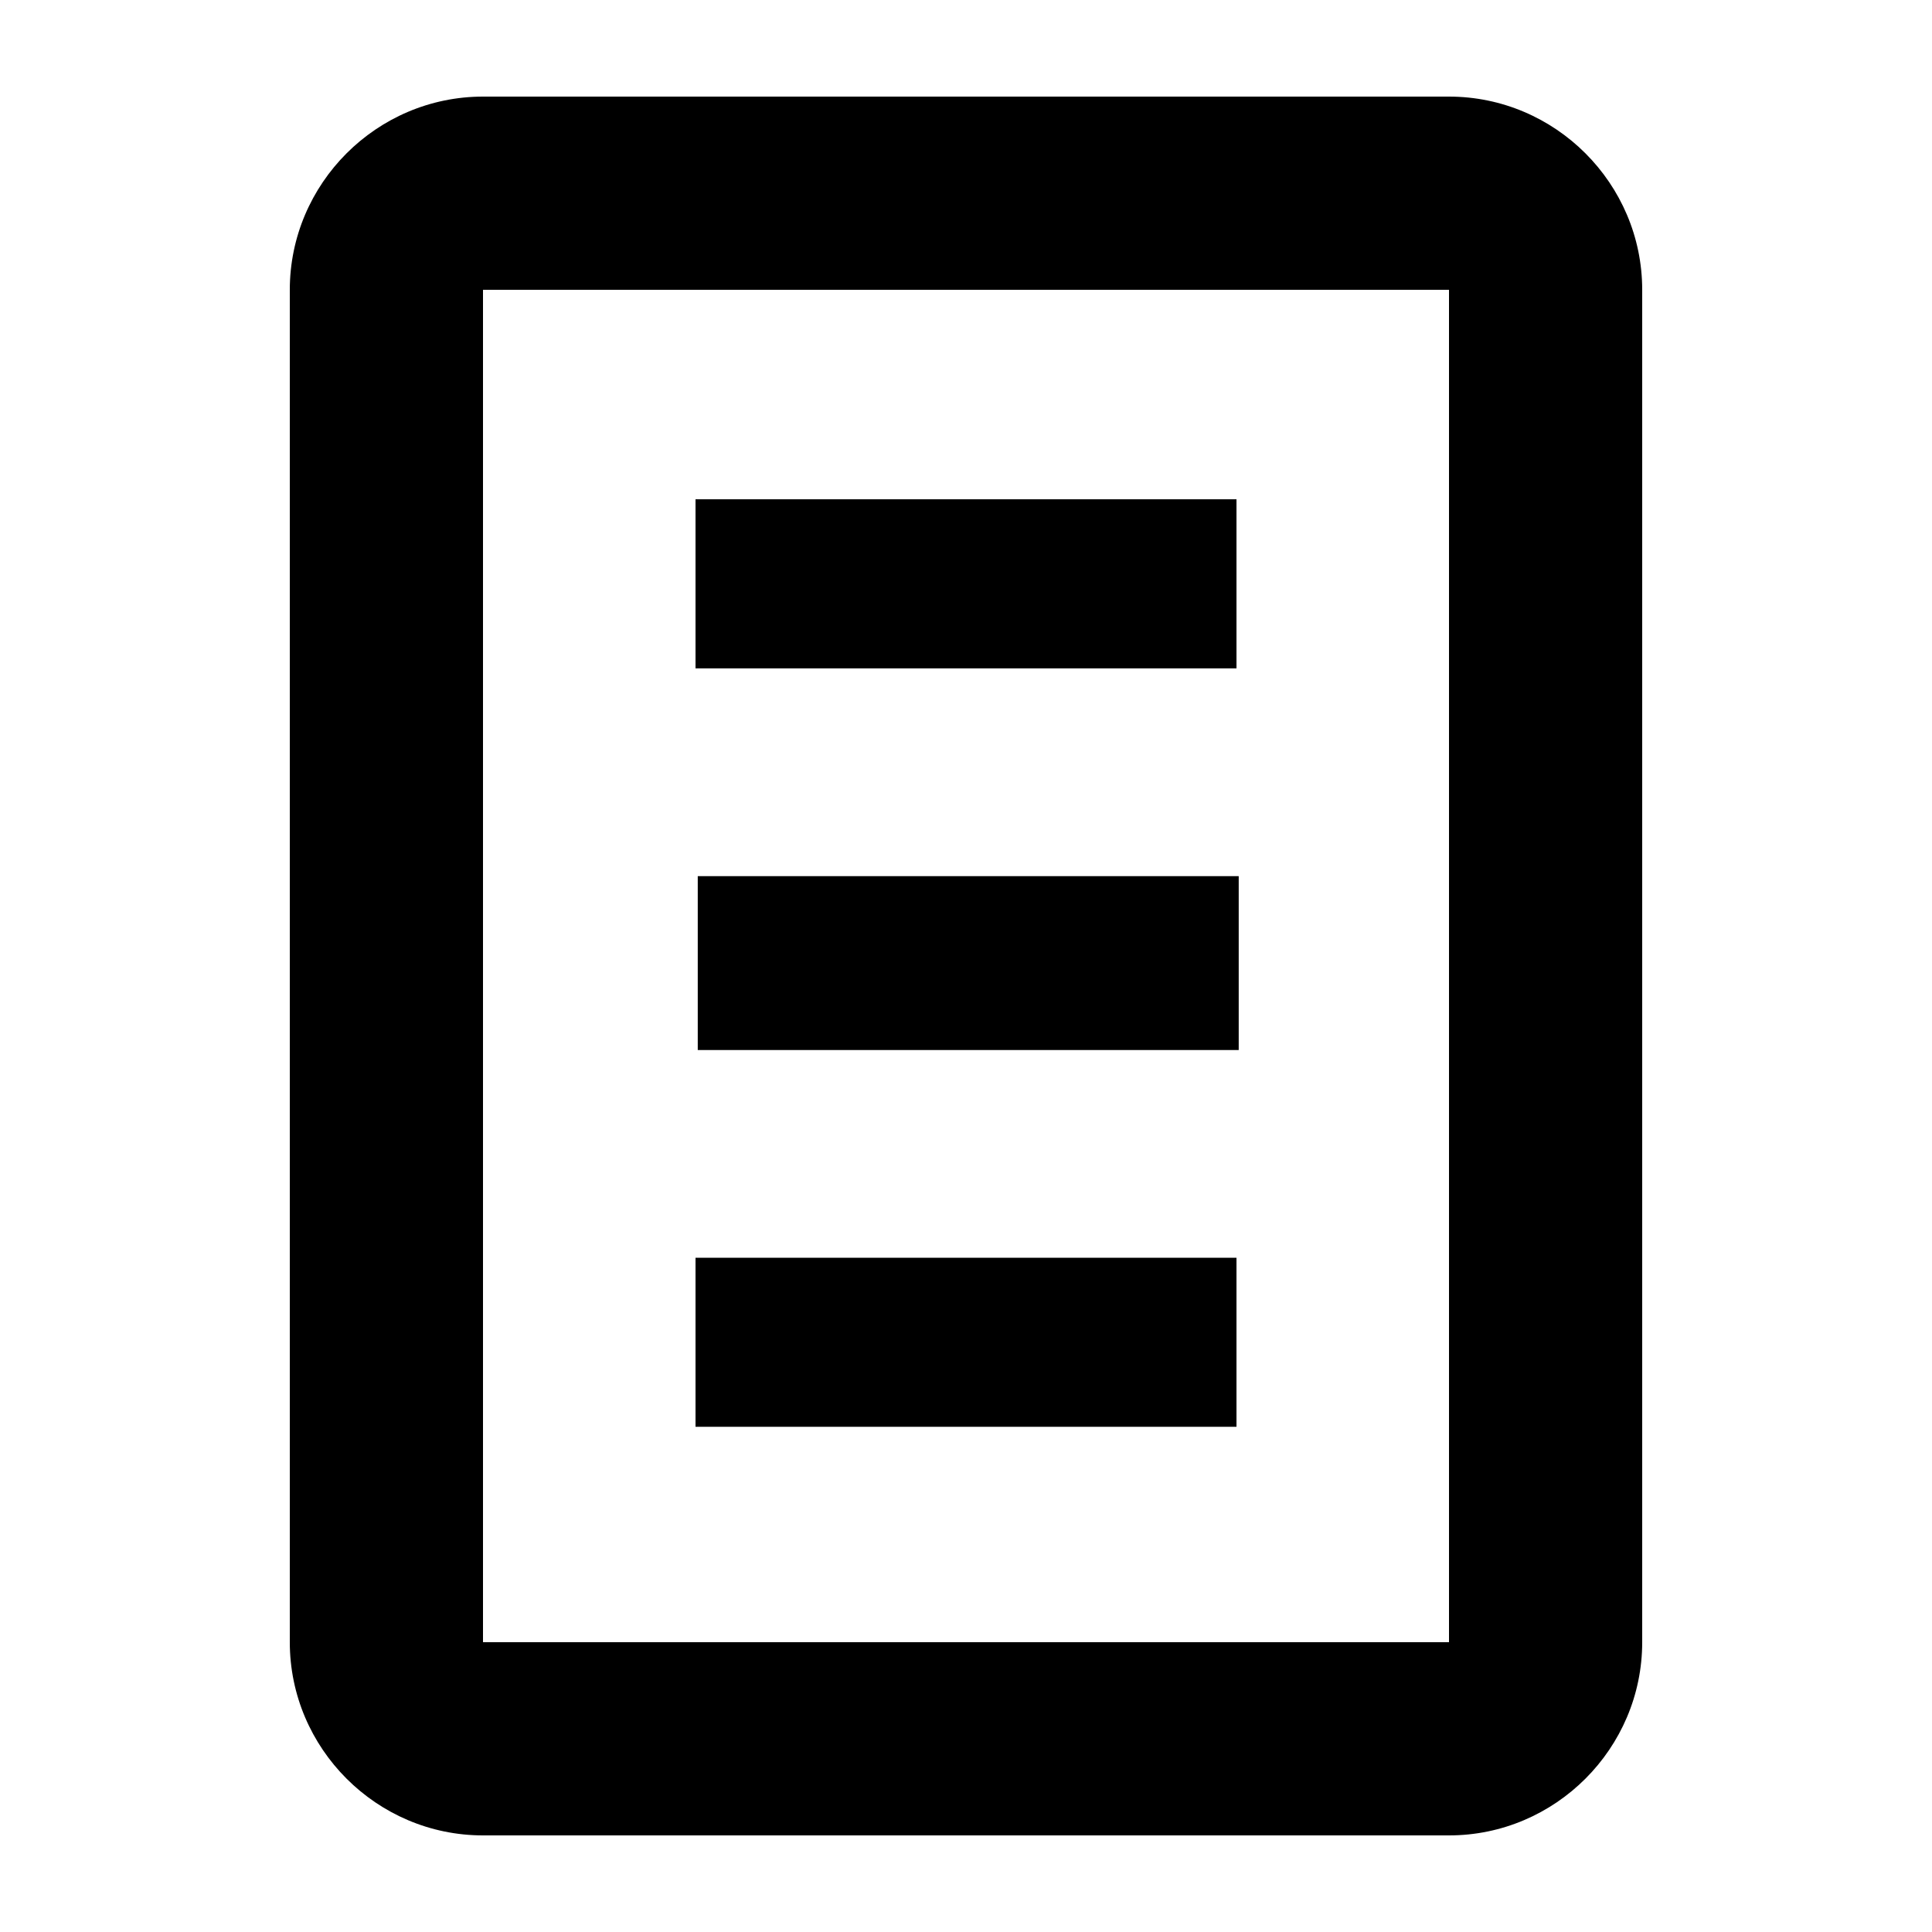 <?xml version="1.0" encoding="utf-8"?>
<!DOCTYPE svg PUBLIC "-//W3C//DTD SVG 1.1//EN" "http://www.w3.org/Graphics/SVG/1.1/DTD/svg11.dtd">
<svg version="1.1" xmlns="http://www.w3.org/2000/svg" xmlns:xlink="http://www.w3.org/1999/xlink" width="32" height="32" viewBox="0 0 32 32">

	<path d="M11.557 17.392h8.96v-2.88h-8.96v2.88zM24 1.6h-16c-1.76 0-3.2 1.44-3.2 3.2v22.4c0 1.76 1.44 3.2 3.2 3.2h16c1.76 0 3.2-1.44 3.2-3.2v-22.4c0-1.76-1.44-3.2-3.2-3.2zM24 27.2h-16v-22.4h16v22.4zM20.48 8.27h-8.96v2.8h8.96v-2.8zM20.48 20.832h-8.96v2.8h8.96v-2.8z"></path>
</svg>
